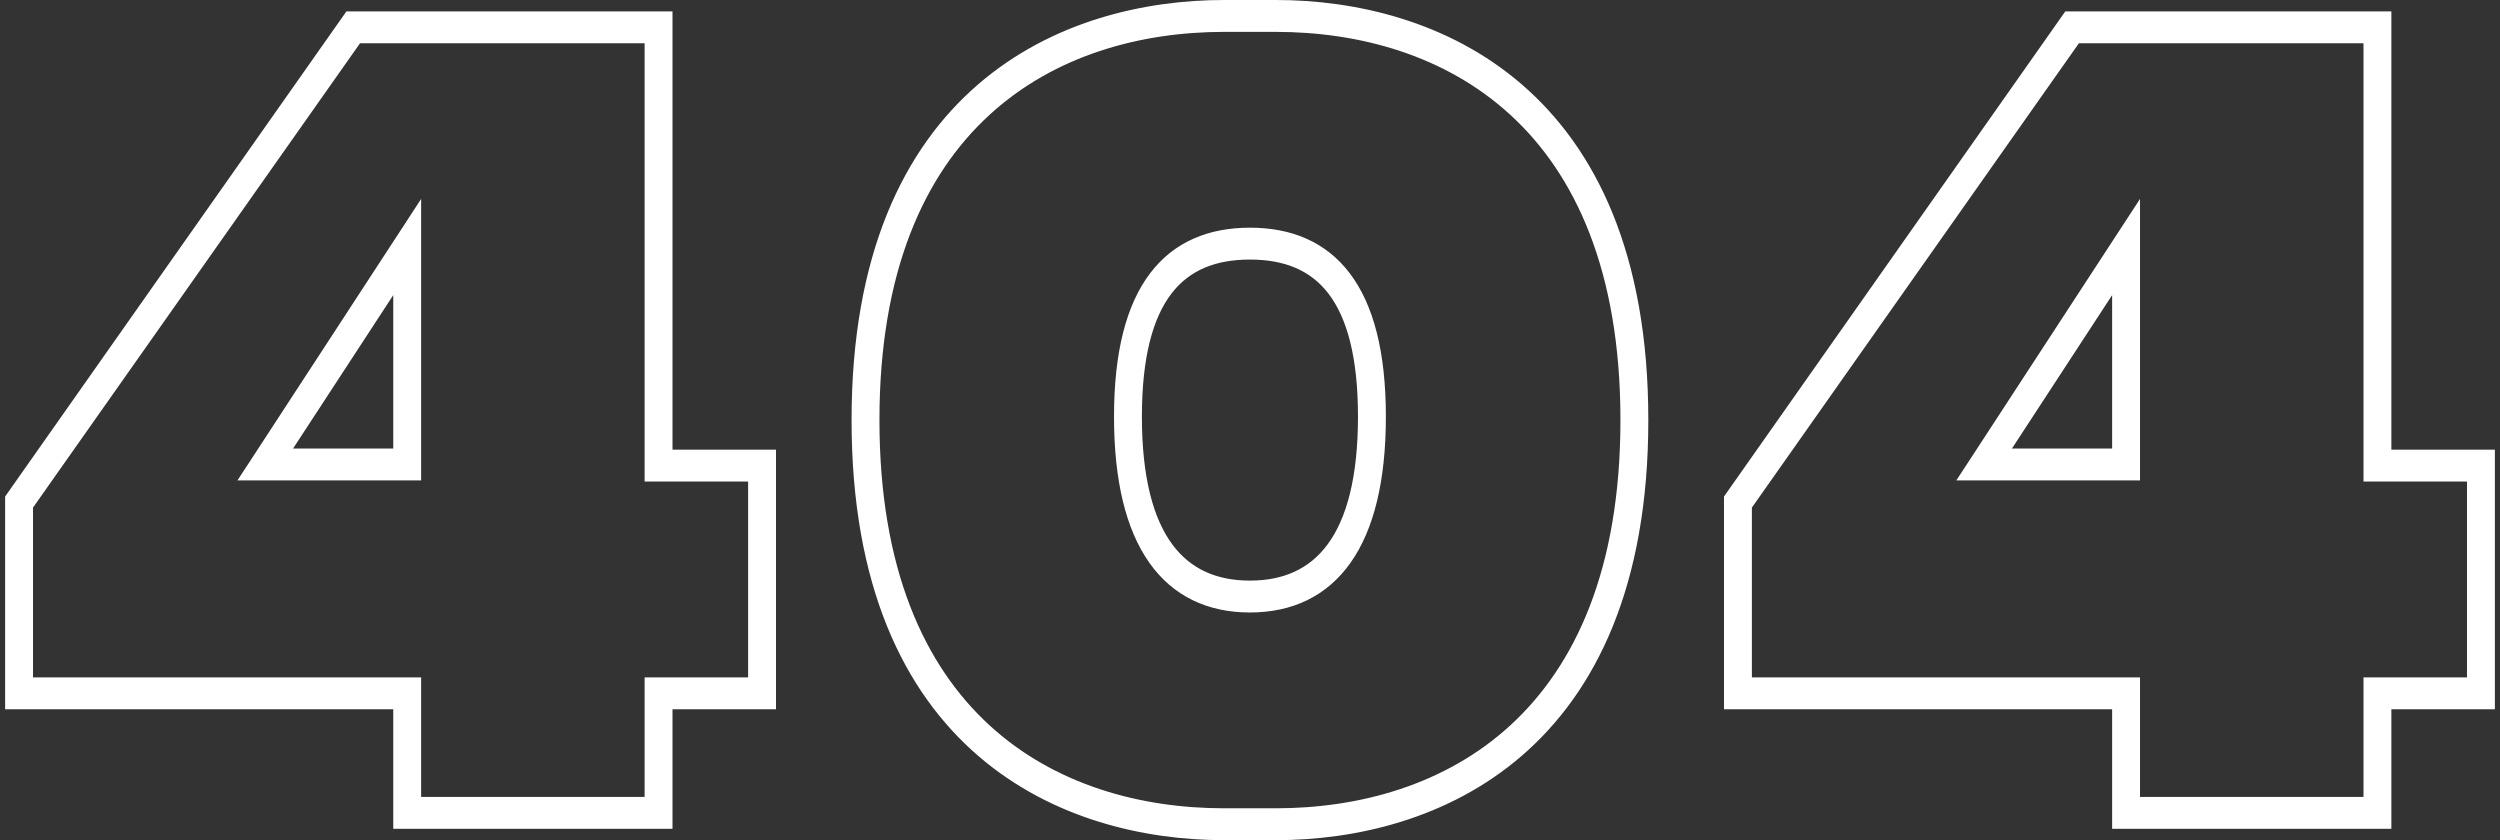 <svg width="244" height="82" viewBox="0 0 244 82" fill="none" xmlns="http://www.w3.org/2000/svg">
<rect x="0" y="0" width="244" height="82" fill="#333333" stroke="none"/>
<path d="M1.5 68.722H38.882V79.889V80.389H39.382H64.636H65.136V79.889V68.722H74.738H75.238V68.222V44.889V44.389H74.738H65.136V2.111V1.611H64.636H34.331H34.071L33.922 1.823L1.091 48.49L1 48.62V48.778V68.222V68.722H1.5ZM40.103 66.611H2.722V49.381L34.879 3.722H63.415V46V46.5H63.915H73.516V66.611H63.915H63.415V67.111V78.278H40.603V67.111V66.611H40.103ZM40.603 22.778V21.097L39.685 22.505L24.604 45.616L24.099 46.389H25.023H40.103H40.603V45.889V22.778ZM27.678 44.278L38.882 27.124V44.278H27.678ZM169.262 68.722H206.644V79.889V80.389H207.144H232.398H232.898V79.889V68.722H242.5H243V68.222V44.889V44.389H242.5H232.898V2.111V1.611H232.398H202.093H201.833L201.684 1.823L168.853 48.49L168.762 48.62V48.778V68.222V68.722H169.262ZM231.177 3.722V46V46.5H231.677H241.278V66.611H231.677H231.177V67.111V78.278H208.365V67.111V66.611H207.865H170.484V49.381L202.641 3.722H231.177ZM208.365 22.778V21.097L207.447 22.505L192.366 45.616L191.861 46.389H192.785H207.865H208.365V45.889V22.778ZM195.44 44.278L206.644 27.124V44.278H195.44ZM158.655 41C158.655 55.672 154.199 65.247 147.75 71.159C141.292 77.08 132.767 79.389 124.52 79.389H119.469C111.222 79.389 102.697 77.08 96.239 71.159C89.79 65.247 85.334 55.672 85.334 41C85.334 26.328 89.79 16.753 96.239 10.841C102.697 4.92 111.222 2.611 119.469 2.611H124.52C132.767 2.611 141.292 4.92 147.75 10.841C154.199 16.753 158.655 26.328 158.655 41ZM119.469 0.5C111.815 0.5 102.845 2.519 95.782 8.622C88.704 14.736 83.613 24.888 83.613 41C83.613 57.112 88.704 67.263 95.782 73.378C102.845 79.481 111.815 81.5 119.469 81.5H124.52C132.174 81.5 141.144 79.481 148.207 73.378C155.285 67.263 160.376 57.112 160.376 41C160.376 24.888 155.285 14.736 148.207 8.622C141.144 2.519 132.174 0.5 124.52 0.5H119.469ZM134.761 40.667C134.761 34.395 133.563 29.906 131.34 26.976C129.098 24.02 125.868 22.722 121.994 22.722C118.121 22.722 114.891 24.02 112.649 26.976C110.426 29.906 109.228 34.395 109.228 40.667C109.228 46.883 110.389 51.53 112.585 54.636C114.799 57.769 118.027 59.278 121.994 59.278C125.962 59.278 129.189 57.769 131.404 54.636C133.599 51.53 134.761 46.883 134.761 40.667ZM121.994 57.167C118.624 57.167 115.901 55.998 114 53.412C112.079 50.799 110.949 46.673 110.949 40.667C110.949 34.768 112.044 30.816 113.94 28.346C115.815 25.903 118.534 24.833 121.994 24.833C125.455 24.833 128.174 25.903 130.049 28.346C131.945 30.816 133.039 34.768 133.039 40.667C133.039 46.673 131.91 50.799 129.989 53.412C128.088 55.998 125.364 57.167 121.994 57.167Z" fill="white" stroke="white"/>
</svg>
